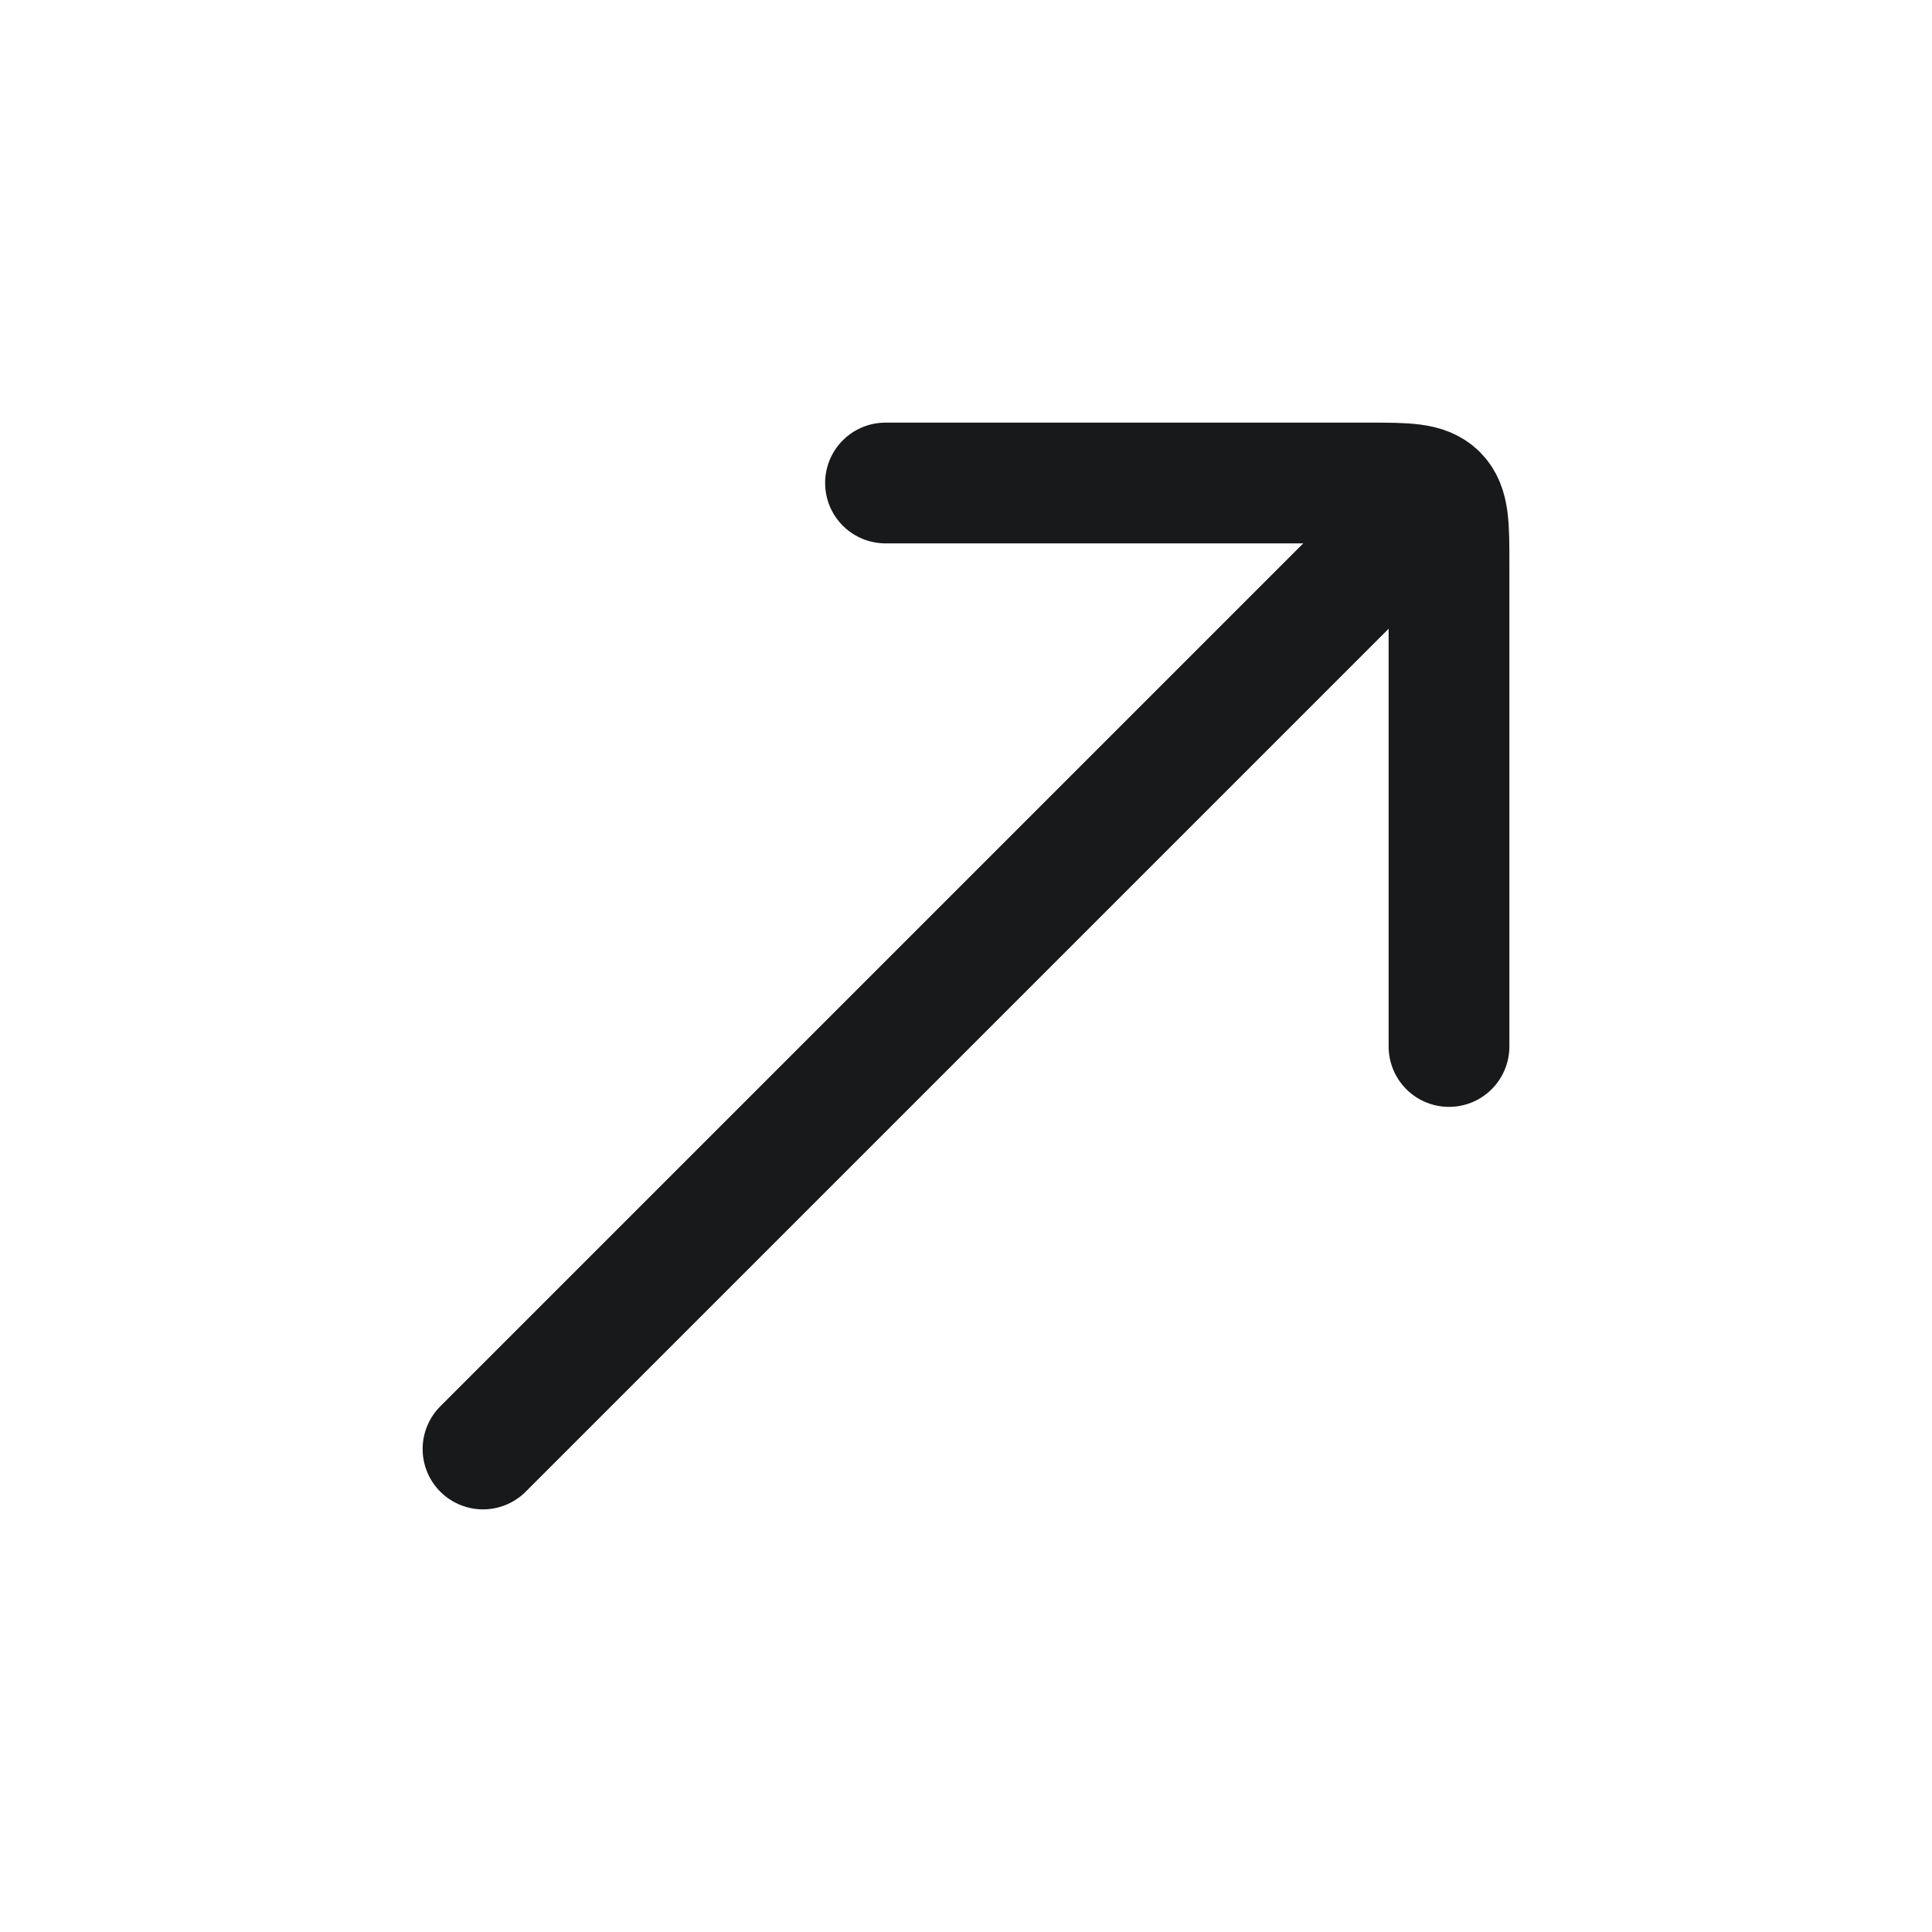 <?xml version="1.0" encoding="UTF-8"?> <svg xmlns="http://www.w3.org/2000/svg" width="24" height="24" viewBox="0 0 24 24" fill="none"><path d="M17 7L6 18" stroke="#18191A" stroke-width="1.5" stroke-linecap="round"></path><path d="M11 6H17C17.471 6 17.707 6 17.854 6.146C18 6.293 18 6.529 18 7V13" stroke="#18191A" stroke-width="1.5" stroke-linecap="round" stroke-linejoin="round"></path></svg> 
